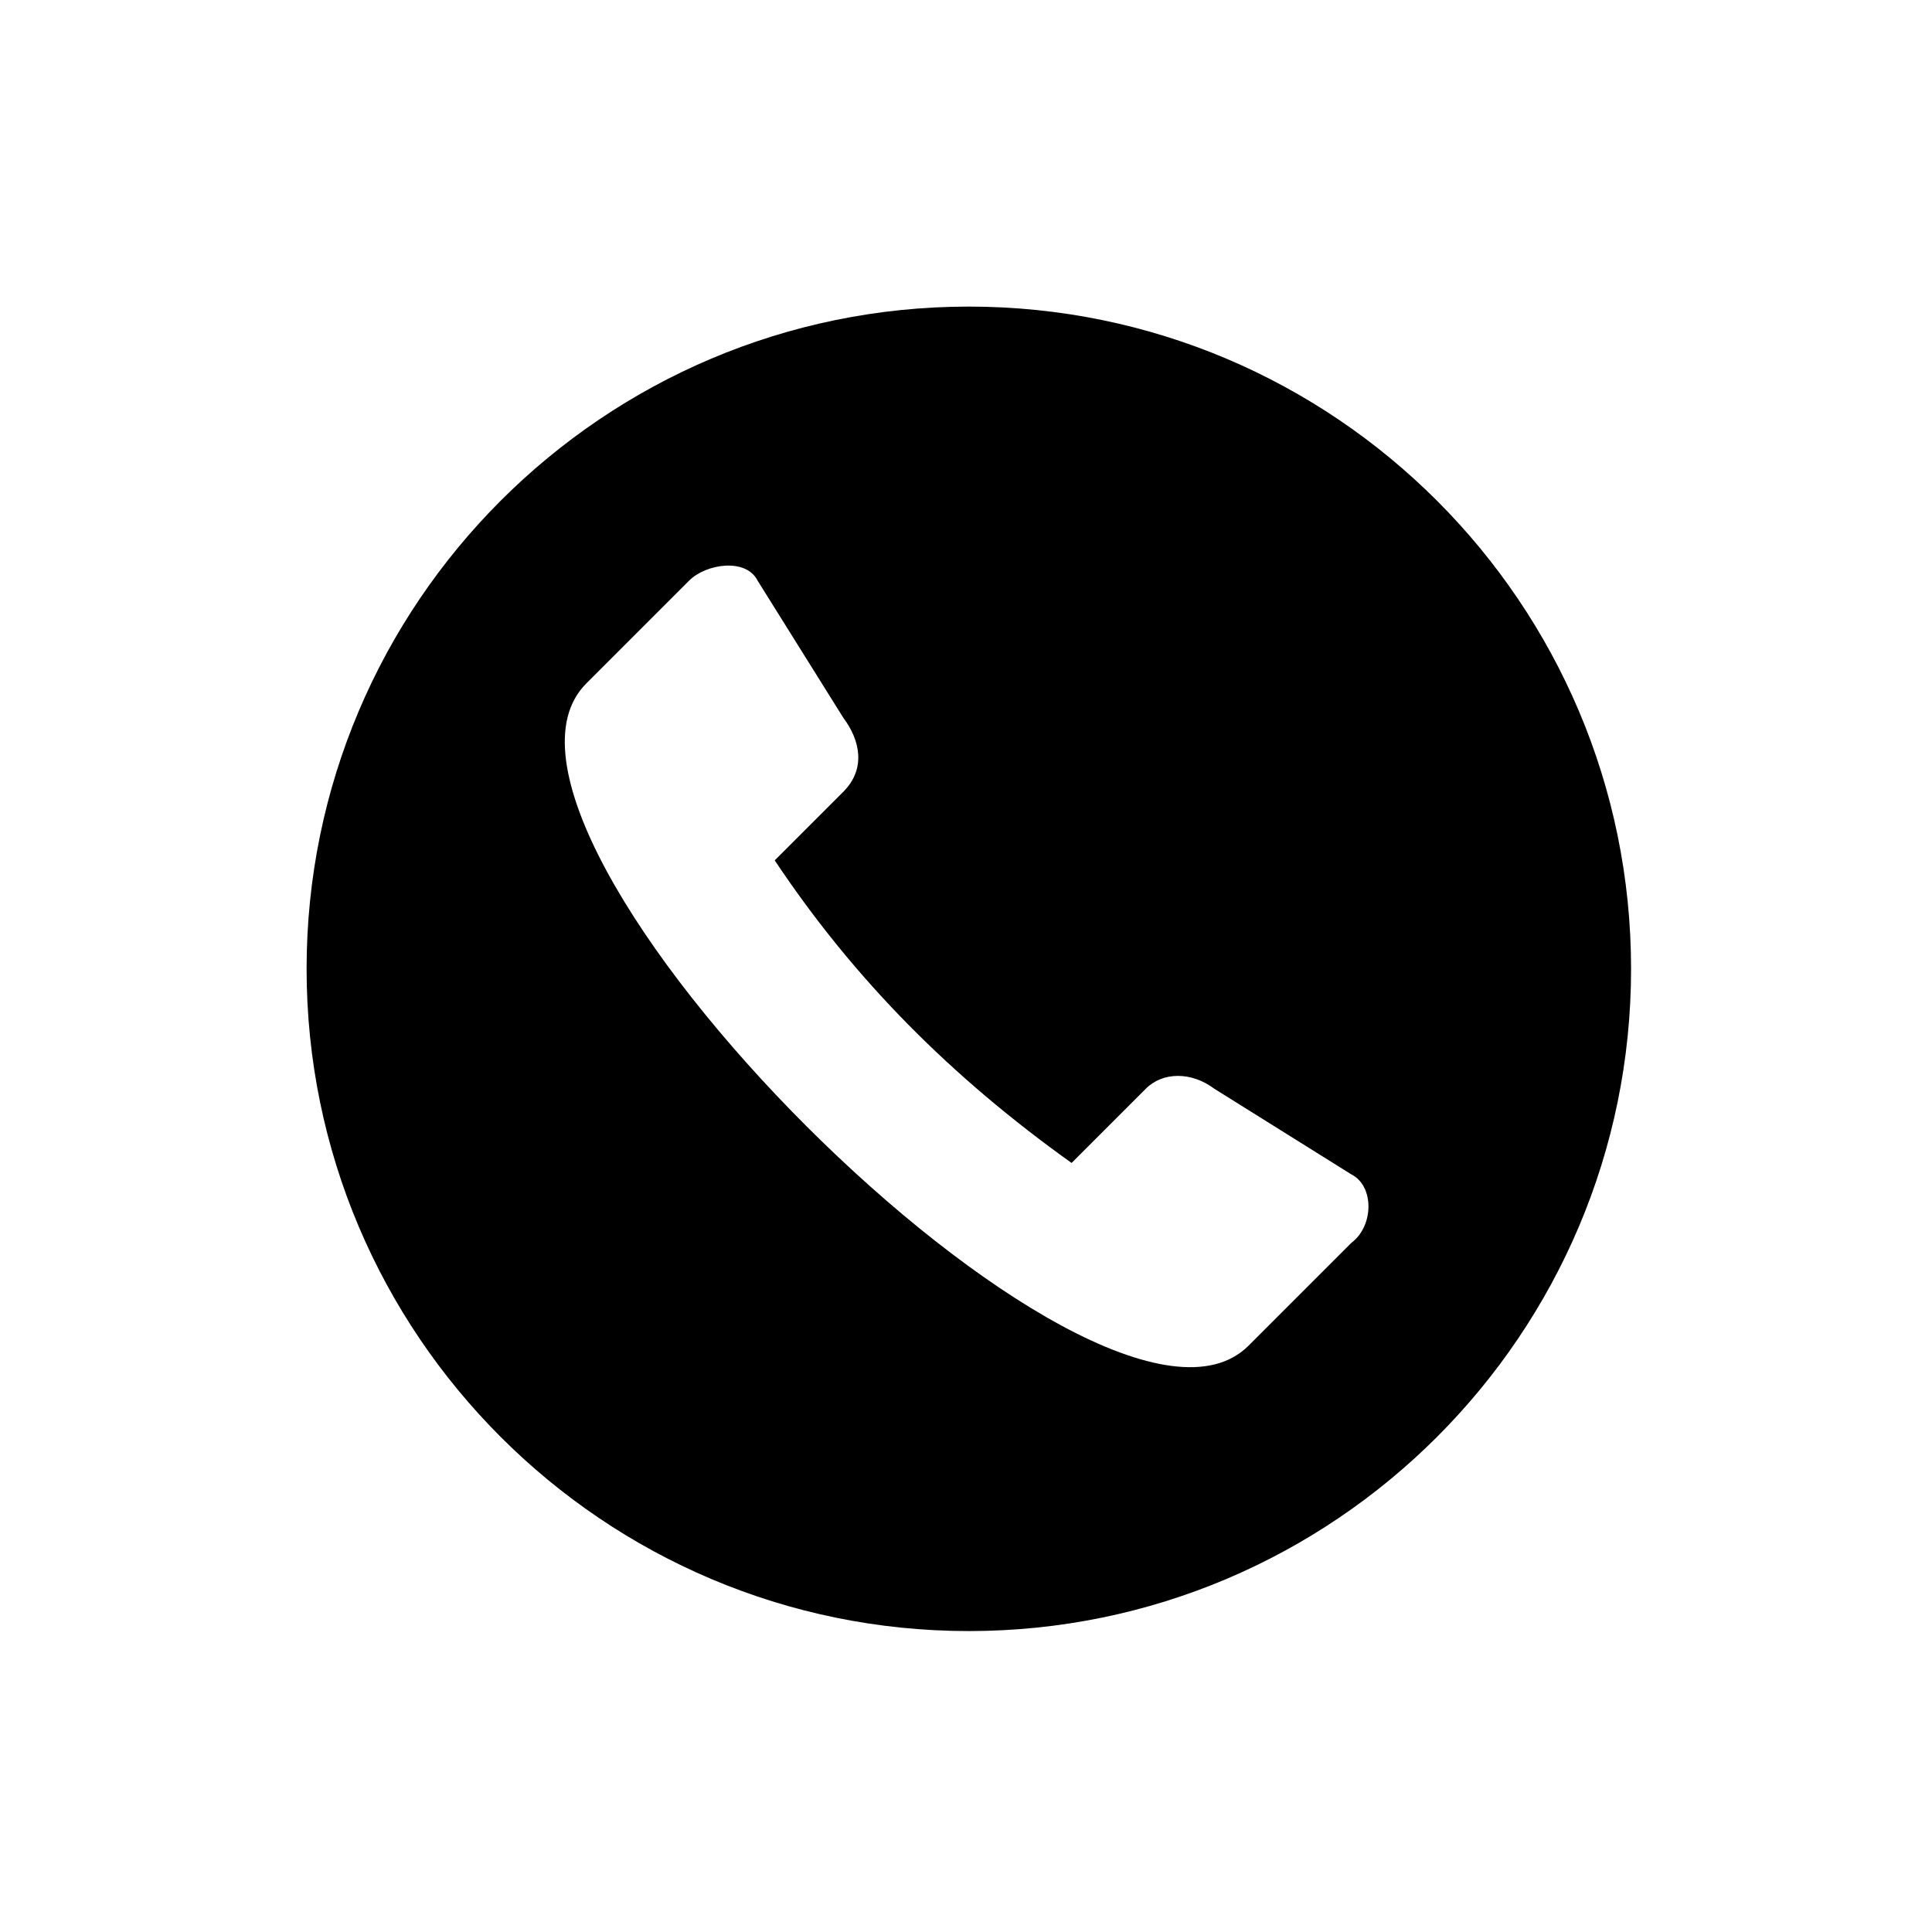 <?xml version="1.0" encoding="UTF-8"?>
<!-- The Best Svg Icon site in the world: iconSvg.co, Visit us! https://iconsvg.co -->
<svg fill="#000000" width="800px" height="800px" version="1.1" viewBox="144 144 512 512" xmlns="http://www.w3.org/2000/svg">
 <path d="m400.75 225.25c96.828 0 175.5 78.672 175.5 175.5s-78.672 175.5-175.5 175.5-175.5-78.672-175.5-175.5 78.672-175.5 175.5-175.5zm-55.98 72.621 22.695 36.312c4.539 6.051 6.051 13.617 0 19.668l-18.156 18.156c21.18 31.773 46.902 57.492 78.672 80.188l19.668-19.668c4.539-4.539 12.105-4.539 18.156 0l36.312 22.695c6.051 3.027 6.051 13.617 0 18.156-9.078 9.078-18.156 18.156-27.234 27.234-39.336 39.336-214.84-136.16-175.5-175.5 9.078-9.078 18.156-18.156 27.234-27.234 4.539-4.539 15.129-6.051 18.156 0z" fill-rule="evenodd"/>
</svg>